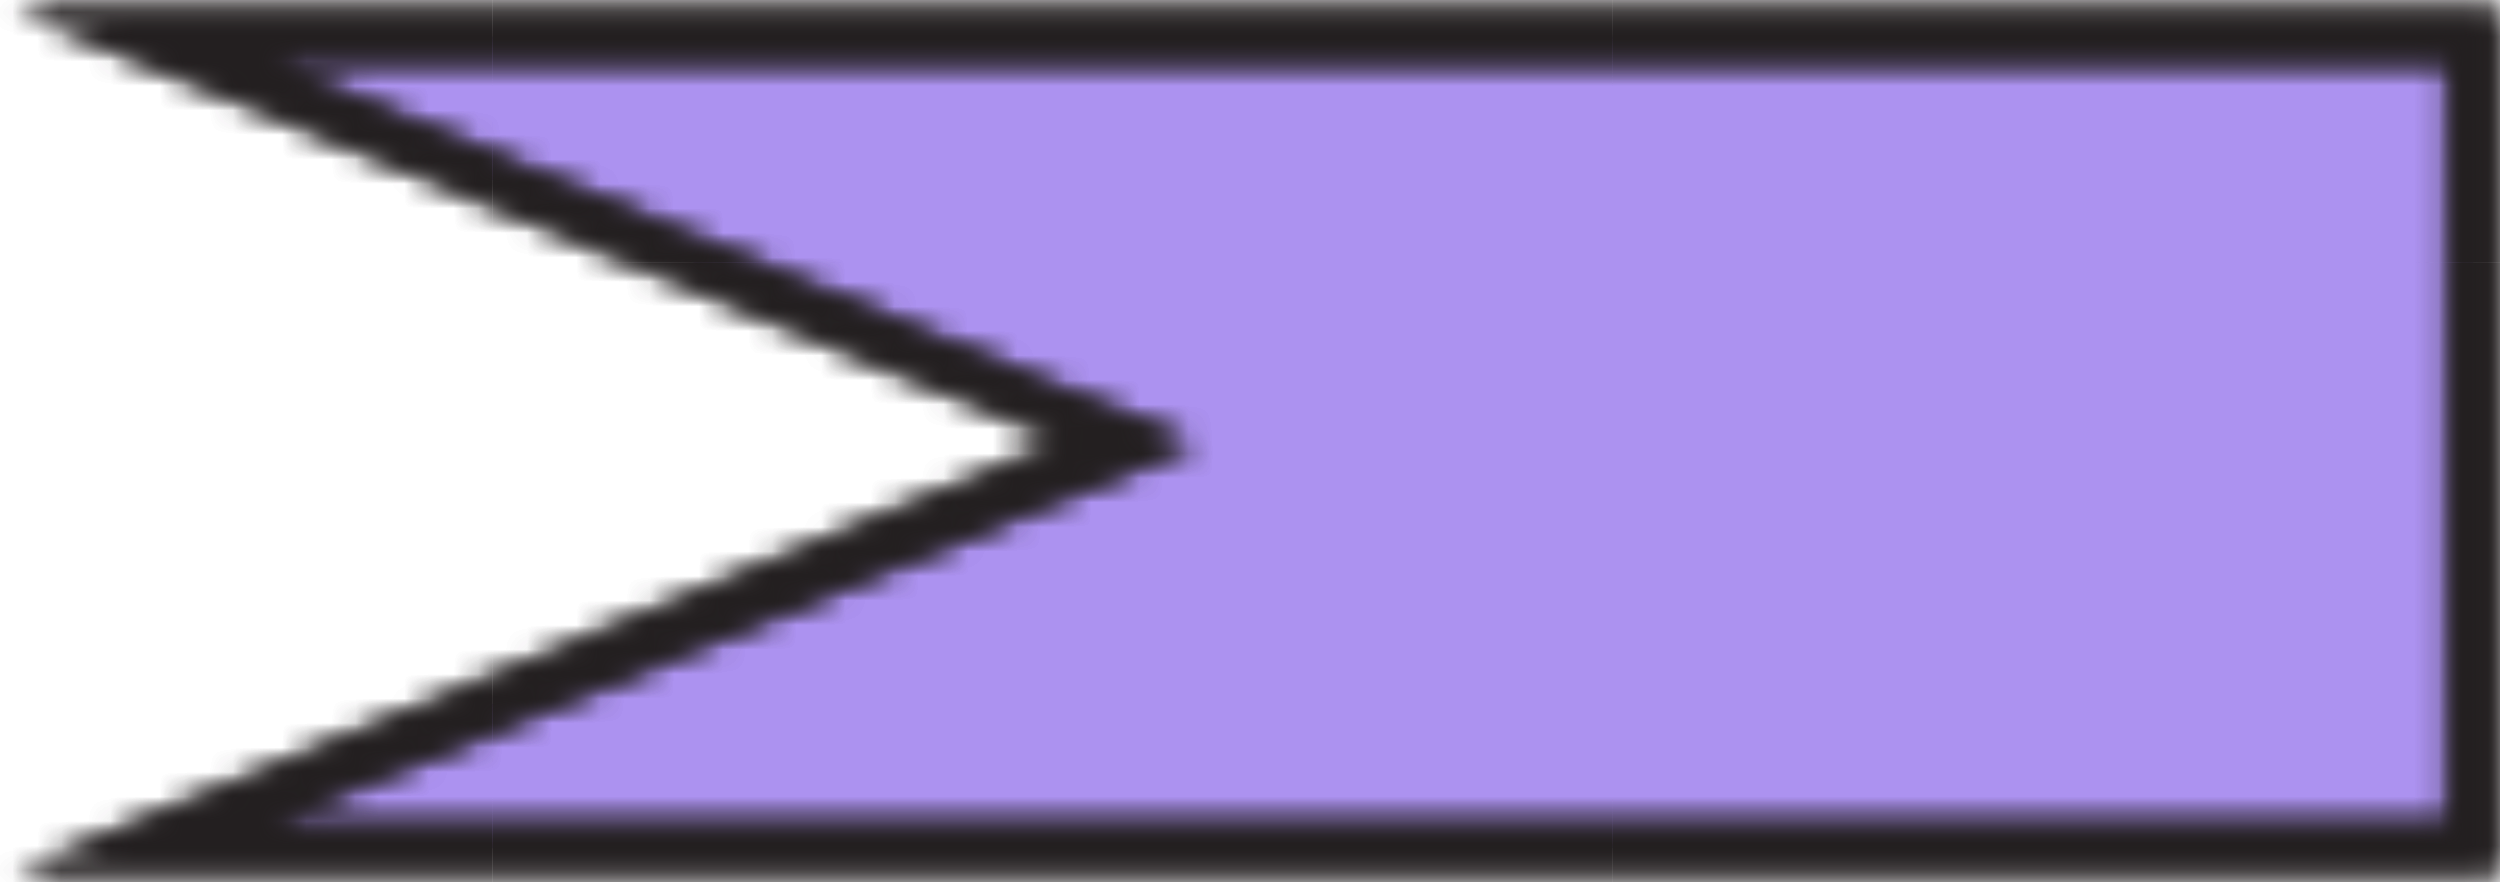 <svg width="102" height="36" viewBox="0 0 102 36" fill="none" xmlns="http://www.w3.org/2000/svg">
<path d="M5.8 1.5H100.9V34.6H5.8L46.1 18L5.8 1.5Z" fill="#AC92F0"/>
<mask id="mask0_33_84009" style="mask-type:luminance" maskUnits="userSpaceOnUse" x="0" y="0" width="102" height="36">
<path d="M101.9 35.6H0.7L43.4 18L0.7 0.4H101.9V35.6ZM10.9 33.6H99.9V2.5H10.9L48.7 18.1L10.9 33.6Z" fill="white"/>
</mask>
<g mask="url(#mask0_33_84009)">
<path d="M111.5 -35H65.8V10.7H111.5V-35Z" fill="#231F20"/>
</g>
<mask id="mask1_33_84009" style="mask-type:luminance" maskUnits="userSpaceOnUse" x="0" y="0" width="102" height="36">
<path d="M101.9 35.6H0.7L43.4 18L0.7 0.4H101.9V35.6ZM10.9 33.6H99.9V2.5H10.9L48.7 18.1L10.9 33.6Z" fill="white"/>
</mask>
<g mask="url(#mask1_33_84009)">
<path d="M111.5 10.7H65.8V56.4H111.5V10.7Z" fill="#231F20"/>
</g>
<mask id="mask2_33_84009" style="mask-type:luminance" maskUnits="userSpaceOnUse" x="0" y="0" width="102" height="36">
<path d="M101.9 35.6H0.7L43.4 18L0.7 0.4H101.9V35.6ZM10.9 33.6H99.9V2.5H10.9L48.7 18.1L10.9 33.6Z" fill="white"/>
</mask>
<g mask="url(#mask2_33_84009)">
<path d="M65.8 -35H20.1V10.7H65.8V-35Z" fill="#231F20"/>
</g>
<mask id="mask3_33_84009" style="mask-type:luminance" maskUnits="userSpaceOnUse" x="0" y="0" width="102" height="36">
<path d="M101.9 35.6H0.7L43.4 18L0.7 0.4H101.9V35.6ZM10.9 33.6H99.9V2.5H10.9L48.7 18.1L10.9 33.6Z" fill="white"/>
</mask>
<g mask="url(#mask3_33_84009)">
<path d="M65.8 10.7H20.1V56.4H65.8V10.7Z" fill="#231F20"/>
</g>
<mask id="mask4_33_84009" style="mask-type:luminance" maskUnits="userSpaceOnUse" x="0" y="0" width="102" height="36">
<path d="M101.9 35.6H0.7L43.4 18L0.7 0.4H101.9V35.6ZM10.9 33.6H99.9V2.5H10.9L48.7 18.1L10.9 33.6Z" fill="white"/>
</mask>
<g mask="url(#mask4_33_84009)">
<path d="M20.099 -35H-25.601V10.7H20.099V-35Z" fill="#231F20"/>
</g>
<mask id="mask5_33_84009" style="mask-type:luminance" maskUnits="userSpaceOnUse" x="0" y="0" width="102" height="36">
<path d="M101.9 35.6H0.7L43.4 18L0.7 0.4H101.9V35.6ZM10.9 33.6H99.9V2.5H10.9L48.7 18.1L10.9 33.6Z" fill="white"/>
</mask>
<g mask="url(#mask5_33_84009)">
<path d="M20.099 10.7H-25.601V56.4H20.099V10.7Z" fill="#231F20"/>
</g>
<mask id="mask6_33_84009" style="mask-type:luminance" maskUnits="userSpaceOnUse" x="0" y="0" width="102" height="36">
<path d="M101.9 35.6H0.7L43.4 18L0.7 0.4H101.9V35.6ZM10.9 33.6H99.9V2.5H10.9L48.7 18.1L10.9 33.6Z" fill="white"/>
</mask>
<g mask="url(#mask6_33_84009)">
<path d="M111.5 -35H65.8V10.7H111.5V-35Z" fill="#231F20"/>
</g>
<mask id="mask7_33_84009" style="mask-type:luminance" maskUnits="userSpaceOnUse" x="0" y="0" width="102" height="36">
<path d="M101.9 35.6H0.7L43.4 18L0.7 0.4H101.9V35.6ZM10.9 33.6H99.9V2.5H10.9L48.7 18.1L10.9 33.6Z" fill="white"/>
</mask>
<g mask="url(#mask7_33_84009)">
<path d="M111.5 10.7H65.8V56.4H111.5V10.7Z" fill="#231F20"/>
</g>
<mask id="mask8_33_84009" style="mask-type:luminance" maskUnits="userSpaceOnUse" x="0" y="0" width="102" height="36">
<path d="M101.9 35.6H0.7L43.4 18L0.7 0.4H101.9V35.6ZM10.9 33.6H99.9V2.5H10.9L48.7 18.1L10.9 33.6Z" fill="white"/>
</mask>
<g mask="url(#mask8_33_84009)">
<path d="M65.8 -35H20.1V10.7H65.8V-35Z" fill="#231F20"/>
</g>
<mask id="mask9_33_84009" style="mask-type:luminance" maskUnits="userSpaceOnUse" x="0" y="0" width="102" height="36">
<path d="M101.9 35.6H0.7L43.4 18L0.7 0.4H101.9V35.6ZM10.9 33.6H99.9V2.5H10.9L48.7 18.1L10.9 33.6Z" fill="white"/>
</mask>
<g mask="url(#mask9_33_84009)">
<path d="M65.8 10.7H20.1V56.4H65.8V10.7Z" fill="#231F20"/>
</g>
<mask id="mask10_33_84009" style="mask-type:luminance" maskUnits="userSpaceOnUse" x="0" y="0" width="102" height="36">
<path d="M101.9 35.6H0.7L43.4 18L0.7 0.4H101.9V35.6ZM10.9 33.6H99.9V2.5H10.9L48.7 18.1L10.9 33.6Z" fill="white"/>
</mask>
<g mask="url(#mask10_33_84009)">
<path d="M20.099 -35H-25.601V10.7H20.099V-35Z" fill="#231F20"/>
</g>
<mask id="mask11_33_84009" style="mask-type:luminance" maskUnits="userSpaceOnUse" x="0" y="0" width="102" height="36">
<path d="M101.9 35.6H0.7L43.4 18L0.7 0.4H101.9V35.6ZM10.9 33.6H99.9V2.5H10.9L48.7 18.1L10.9 33.6Z" fill="white"/>
</mask>
<g mask="url(#mask11_33_84009)">
<path d="M20.099 10.7H-25.601V56.4H20.099V10.7Z" fill="#231F20"/>
</g>
</svg>
